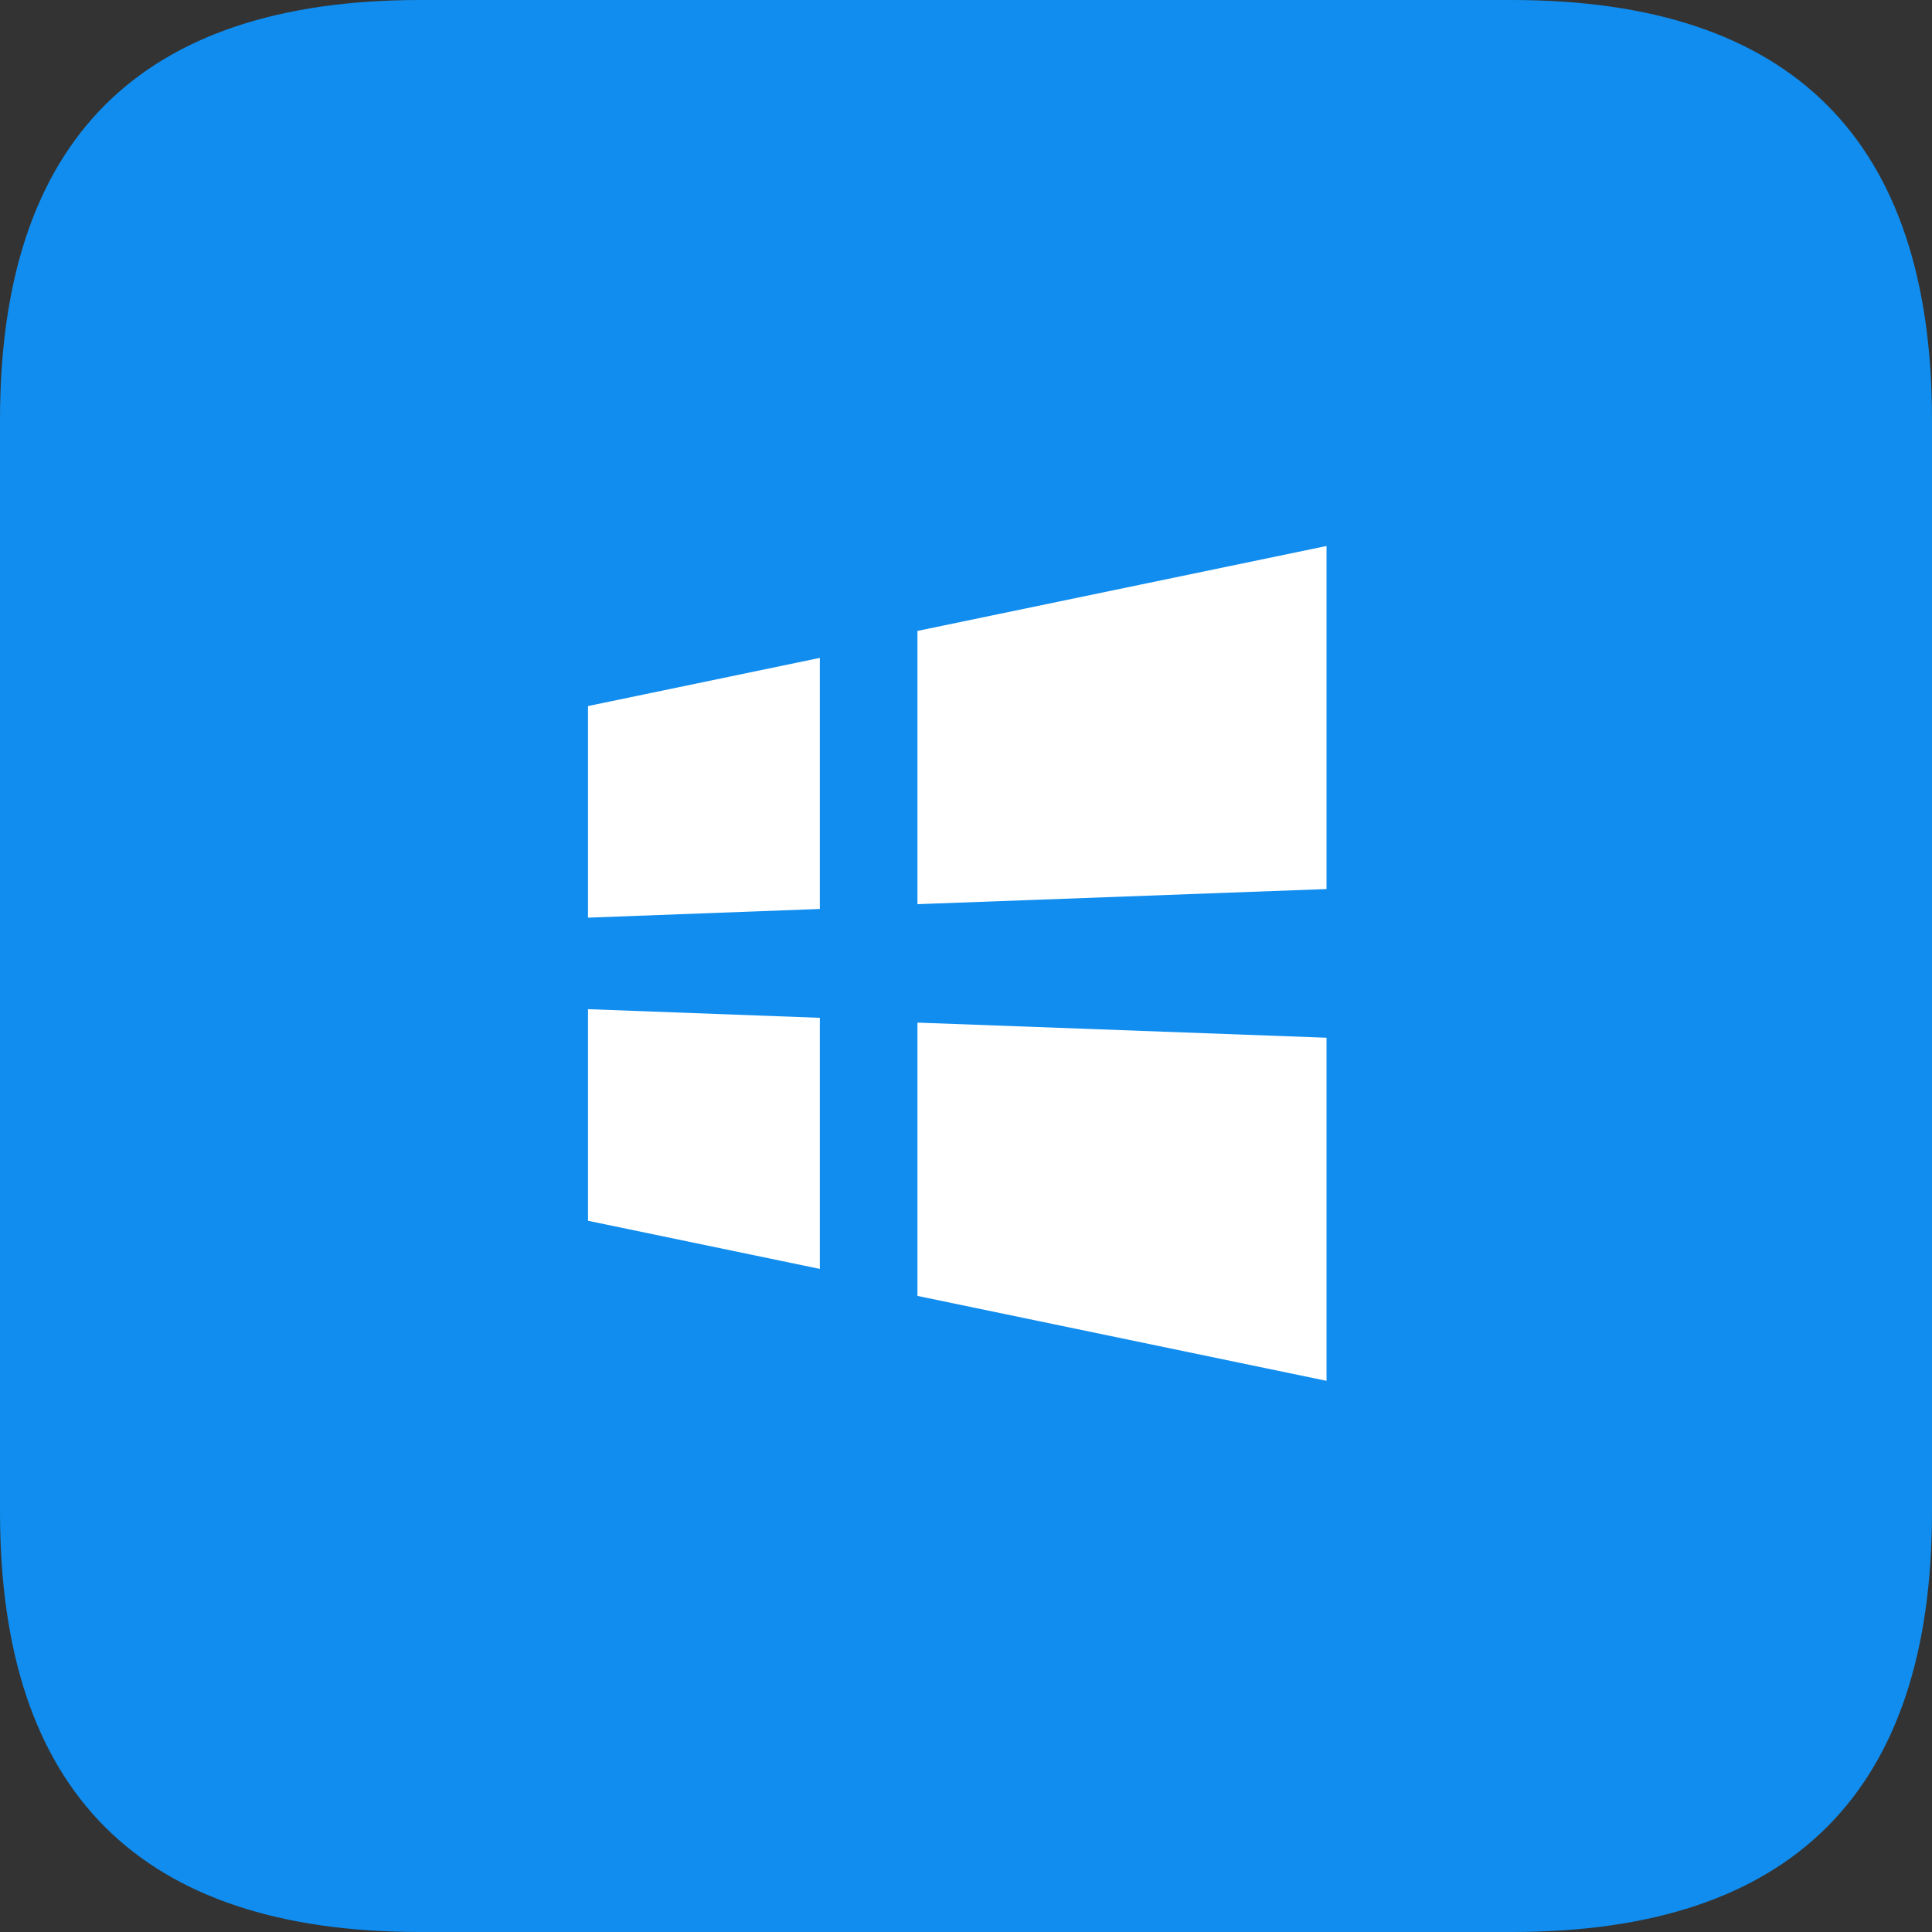 <?xml version="1.0" standalone="no"?><!DOCTYPE svg PUBLIC "-//W3C//DTD SVG 1.1//EN" "http://www.w3.org/Graphics/SVG/1.1/DTD/svg11.dtd"><svg t="1754360157294" class="icon" viewBox="0 0 1024 1024" version="1.1" xmlns="http://www.w3.org/2000/svg" p-id="26350" xmlns:xlink="http://www.w3.org/1999/xlink" width="200" height="200"><rect x="0" y="0" width="1024" height="1024" fill="#333333" stroke="none"/><path d="M0 0m222.609 0l578.783 0q222.609 0 222.609 222.609l0 578.783q0 222.609-222.609 222.609l-578.783 0q-222.609 0-222.609-222.609l0-578.783q0-222.609 222.609-222.609Z" fill="#108DEE" p-id="26351"></path><path d="M311.652 374.227v112.15l122.88-4.608v-133.075L311.652 374.227z m174.614-39.825v144.829l216.821-8.014V289.391l-216.821 45.011zM311.652 534.884v112.15l122.88 25.511v-133.075L311.652 534.884z m174.614 7.123v144.851l216.821 45.011v-181.849l-216.821-8.014z" fill="#FFFFFF" p-id="26352"></path></svg>